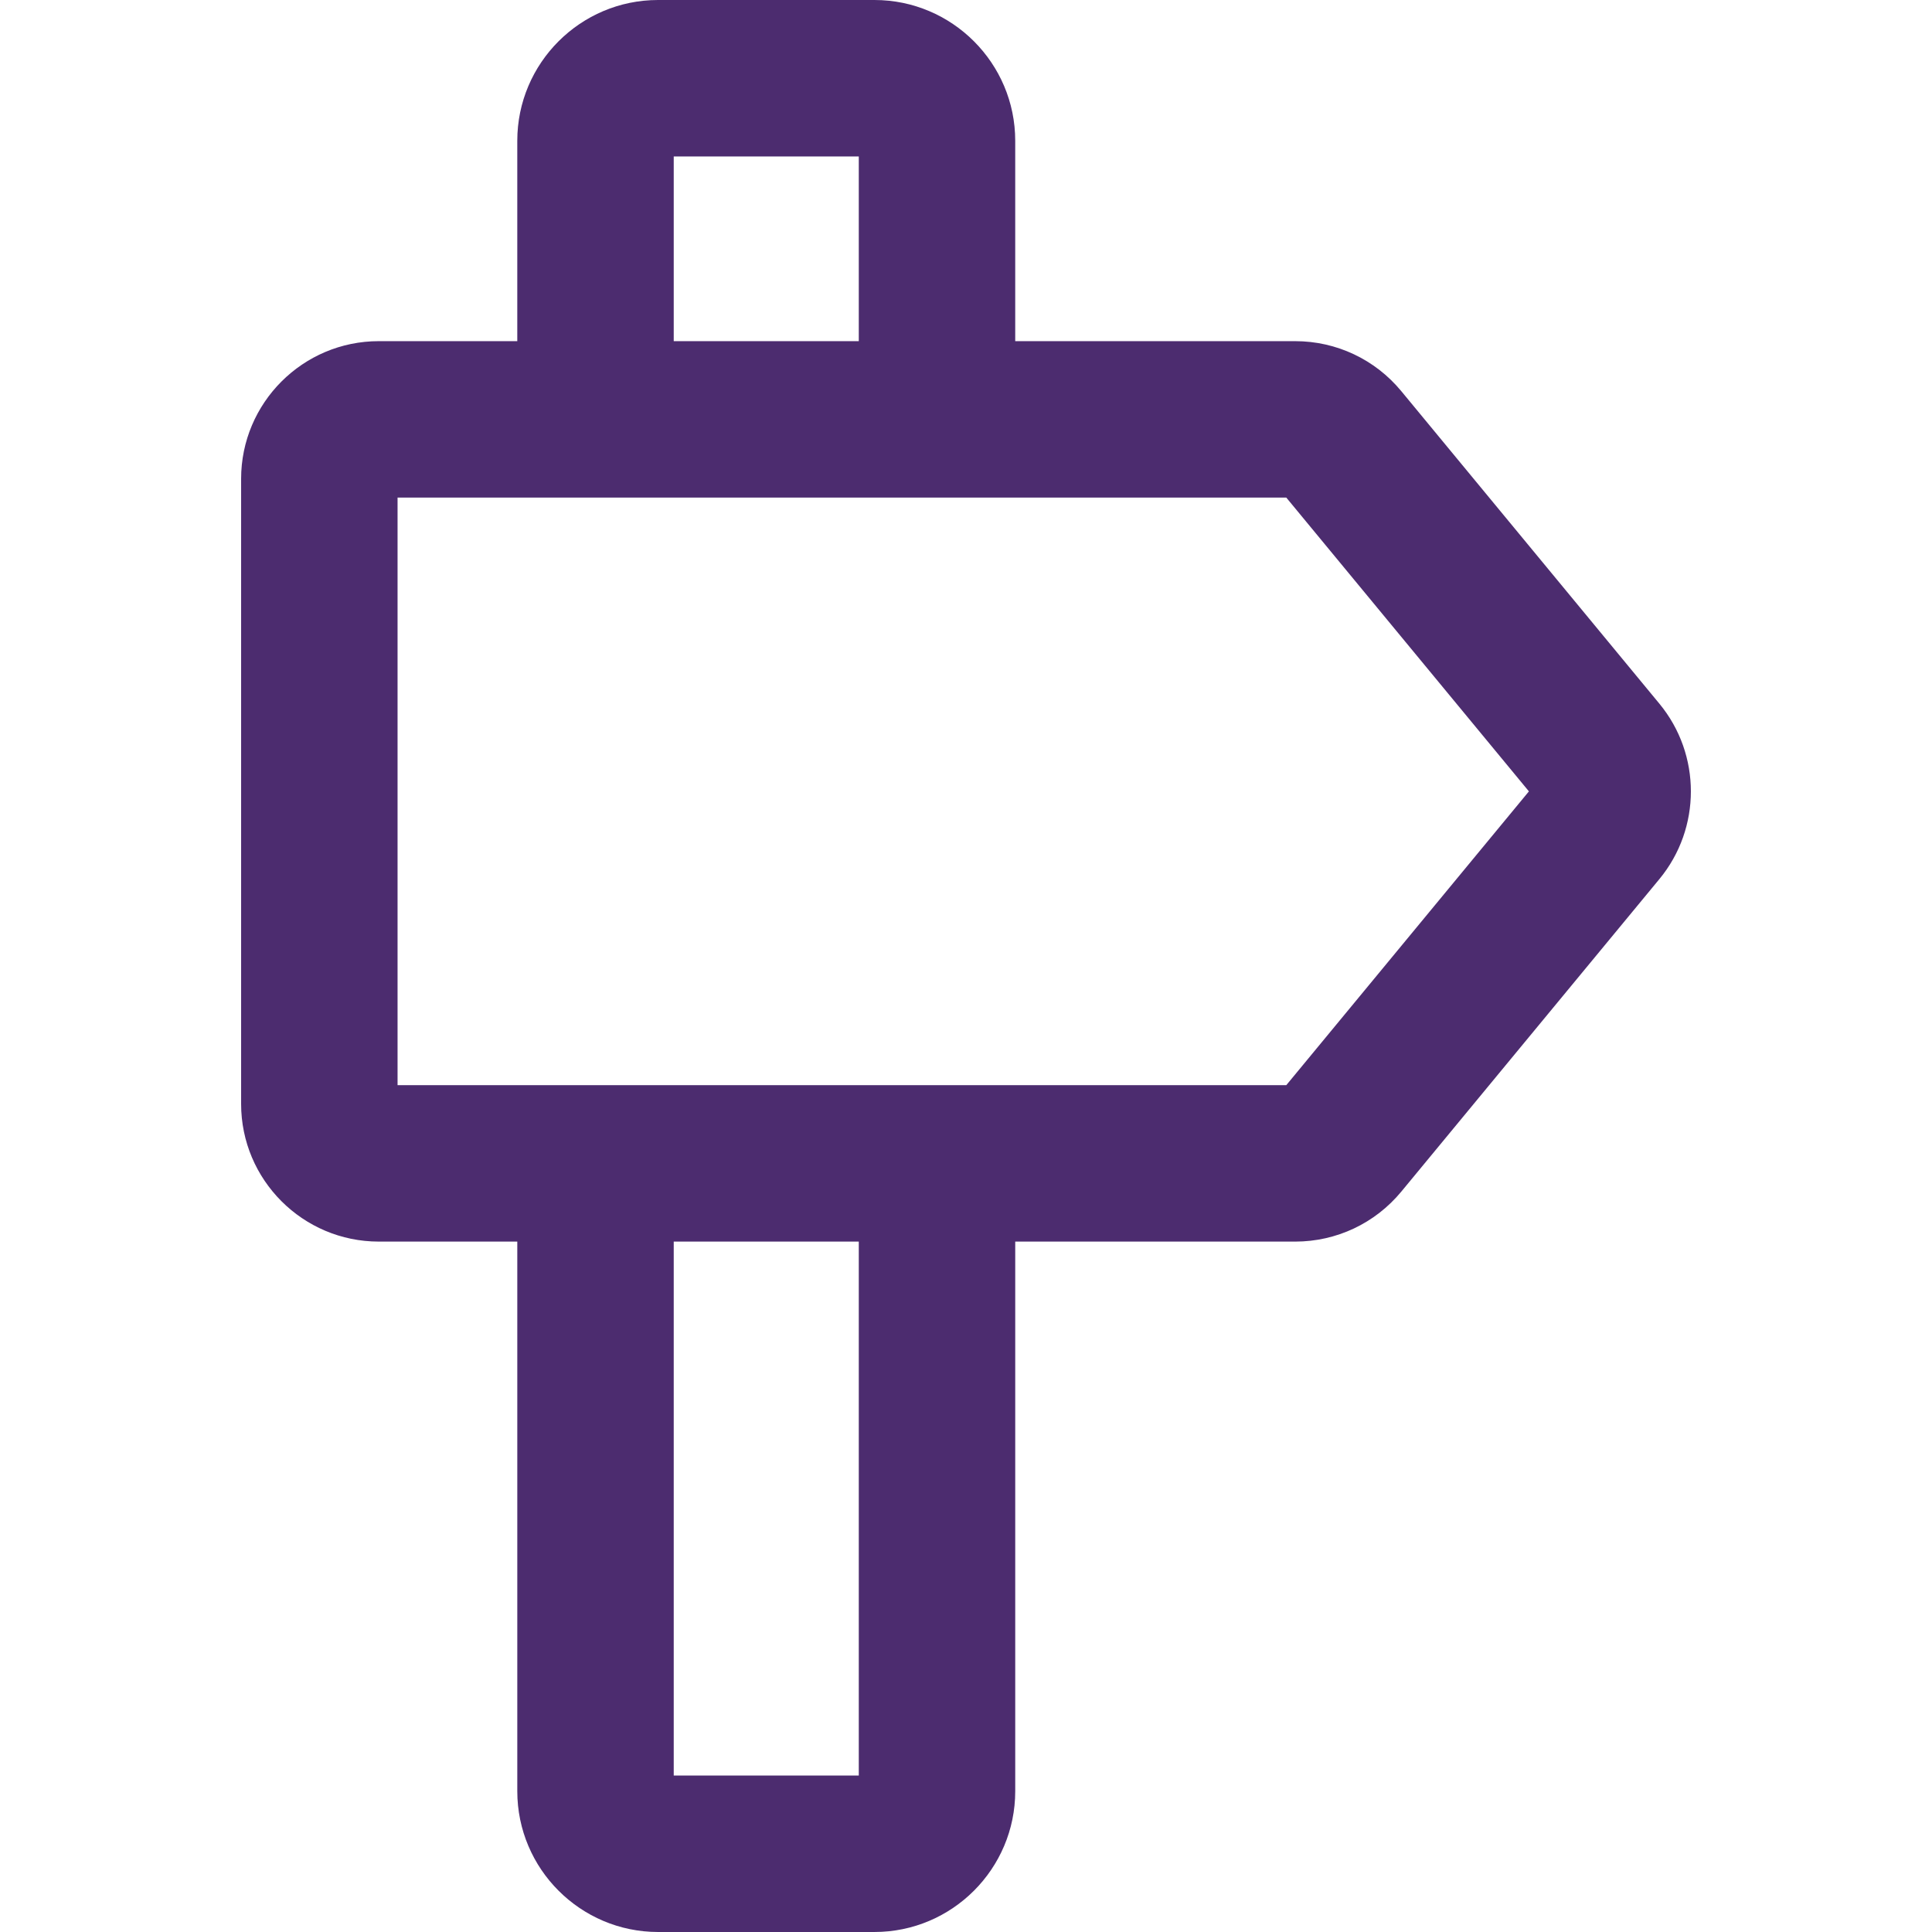 <!DOCTYPE svg PUBLIC "-//W3C//DTD SVG 1.1//EN" "http://www.w3.org/Graphics/SVG/1.1/DTD/svg11.dtd">
<!-- Uploaded to: SVG Repo, www.svgrepo.com, Transformed by: SVG Repo Mixer Tools -->
<svg fill="#4C2C6F" height="64px" width="64px" version="1.1" id="Layer_1" xmlns="http://www.w3.org/2000/svg" xmlns:xlink="http://www.w3.org/1999/xlink" viewBox="0 0 512 512" xml:space="preserve" stroke="#4C2C6F" stroke-width="0.005">
<g id="SVGRepo_bgCarrier" stroke-width="0"/>
<g id="SVGRepo_tracerCarrier" stroke-linecap="round" stroke-linejoin="round"/>
<g id="SVGRepo_iconCarrier"> <g> <g> <path d="M439.763,186.493l-68.404-82.83c-6.953-8.422-17.206-13.252-28.129-13.252h-74.186V37.313 C269.045,16.739,252.306,0,231.731,0h-57.333c-20.575,0-37.313,16.739-37.313,37.313v53.097h-36.708 c-20.115,0-36.479,16.365-36.479,36.479v165.665c0,20.116,16.365,36.48,36.479,36.48h36.71v145.652 c0,20.575,16.739,37.313,37.313,37.313h57.333c20.575,0,37.313-16.739,37.313-37.313V329.036h74.186 c10.919,0,21.171-4.829,28.129-13.25l68.402-82.832C450.881,219.494,450.881,199.954,439.763,186.493z M178.546,41.459h49.041 v48.951h-49.041V41.459z M227.587,470.541h-49.041V329.036h49.041V470.541z M340.884,287.576H105.357V131.87h235.528 l64.292,77.852L340.884,287.576z"/> </g> </g> </g>
</svg>